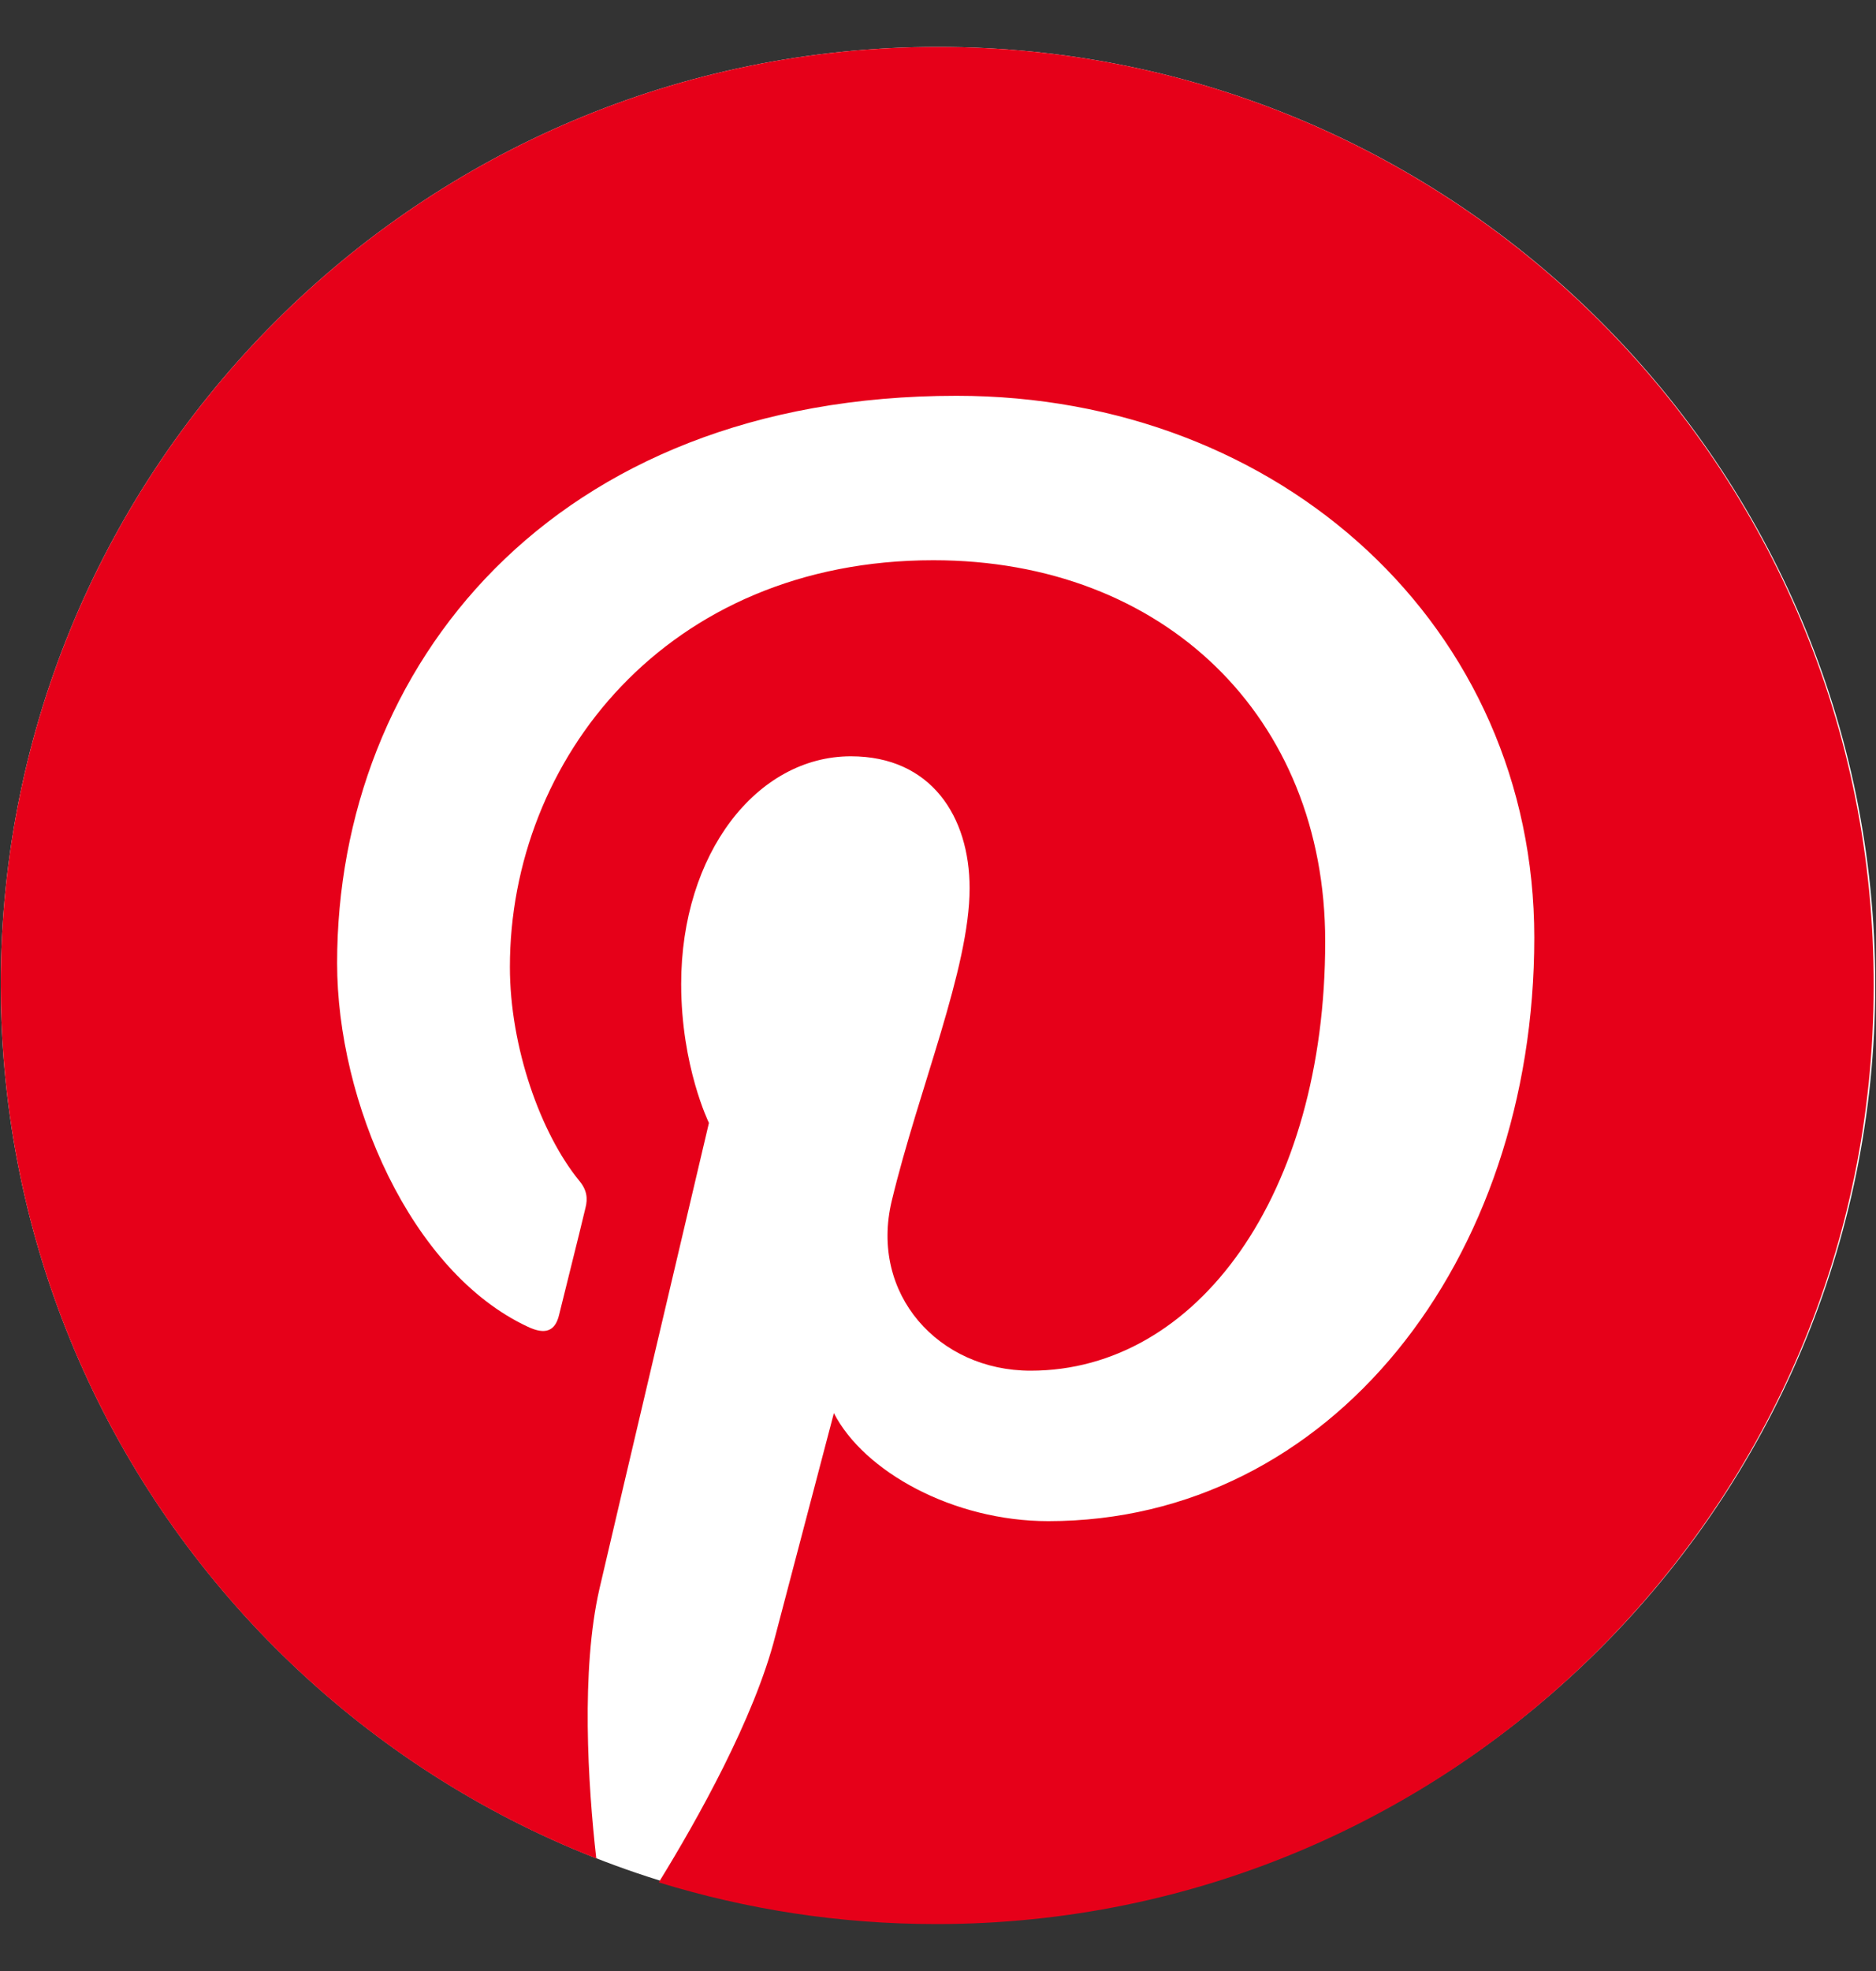<svg width="20" height="21" viewBox="0 0 20 21" fill="none" xmlns="http://www.w3.org/2000/svg">
<rect x="0" y="0" width="20" height="21" fill="#333333" stroke="none"/>
<path d="M10 20.484C15.518 20.484 19.992 16.01 19.992 10.492C19.992 4.973 15.518 0.5 10 0.5C4.482 0.5 0.008 4.973 0.008 10.492C0.008 16.01 4.482 20.484 10 20.484Z" fill="white"/>
<path d="M10 0.5C4.482 0.5 0.008 4.973 0.008 10.492C0.008 14.727 2.64 18.345 6.357 19.801C6.267 19.012 6.193 17.794 6.39 16.931C6.571 16.15 7.558 11.964 7.558 11.964C7.558 11.964 7.262 11.364 7.262 10.484C7.262 9.094 8.068 8.058 9.071 8.058C9.926 8.058 10.337 8.699 10.337 9.464C10.337 10.319 9.794 11.602 9.507 12.794C9.268 13.79 10.008 14.604 10.987 14.604C12.763 14.604 14.128 12.729 14.128 10.031C14.128 7.638 12.41 5.969 9.951 5.969C7.105 5.969 5.436 8.099 5.436 10.303C5.436 11.158 5.765 12.079 6.176 12.581C6.258 12.679 6.267 12.77 6.242 12.868C6.168 13.181 5.995 13.864 5.962 14.003C5.921 14.184 5.814 14.225 5.625 14.135C4.375 13.551 3.594 11.734 3.594 10.261C3.594 7.112 5.88 4.217 10.197 4.217C13.66 4.217 16.357 6.684 16.357 9.99C16.357 13.436 14.186 16.207 11.176 16.207C10.165 16.207 9.211 15.681 8.89 15.056C8.89 15.056 8.388 16.964 8.265 17.433C8.043 18.304 7.434 19.39 7.023 20.056C7.961 20.344 8.947 20.5 9.984 20.5C15.502 20.5 19.975 16.026 19.975 10.508C19.992 4.974 15.518 0.5 10 0.5Z" fill="#E60019"/>
</svg>

